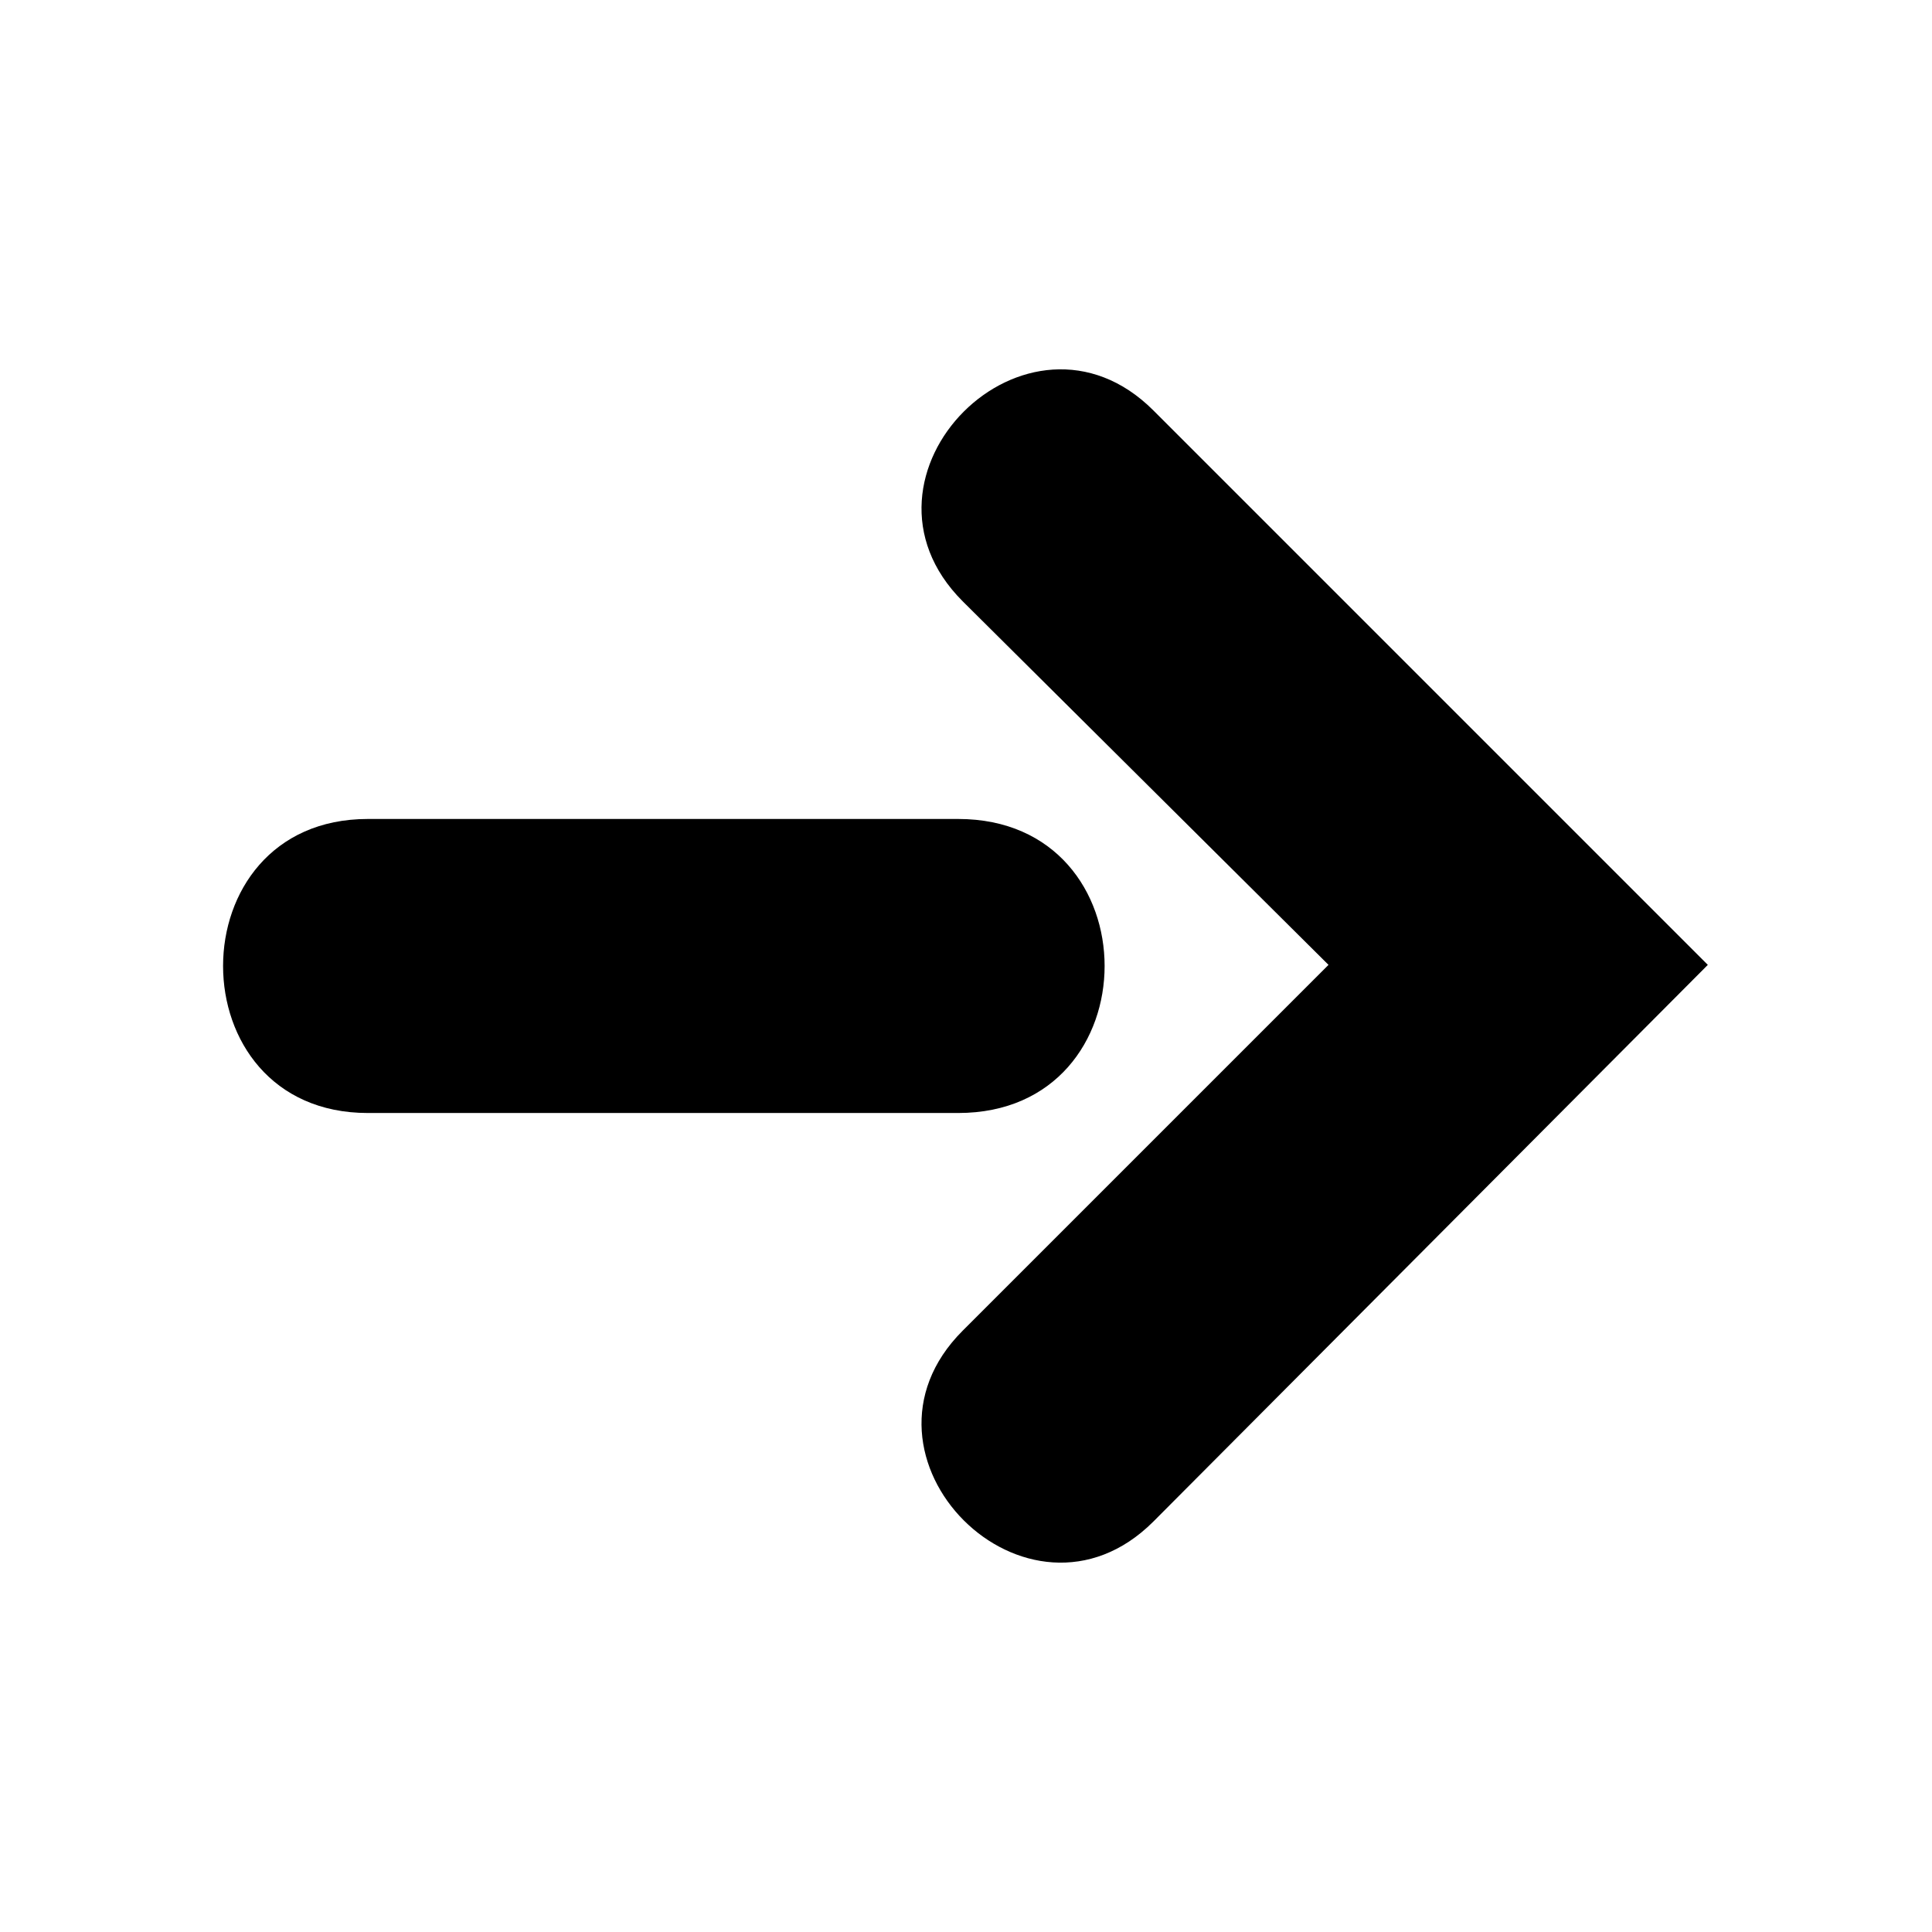 <?xml version="1.0" encoding="UTF-8"?>
<!-- The Best Svg Icon site in the world: iconSvg.co, Visit us! https://iconsvg.co -->
<svg fill="#000000" width="800px" height="800px" version="1.1" viewBox="144 144 512 512" xmlns="http://www.w3.org/2000/svg">
 <path d="m596.59 399.7-146.92-146.92c-33.309-33.309-83.867 17.25-50.559 50.559l96.957 96.359-96.957 96.957c-33.309 33.309 17.25 83.867 50.559 50.559zm-198.67-38.664h-156.44c-51.152 0-51.152 77.922 0 77.922h156.44c51.75 0 51.75-77.922 0-77.922z" fill-rule="evenodd"/>
</svg>